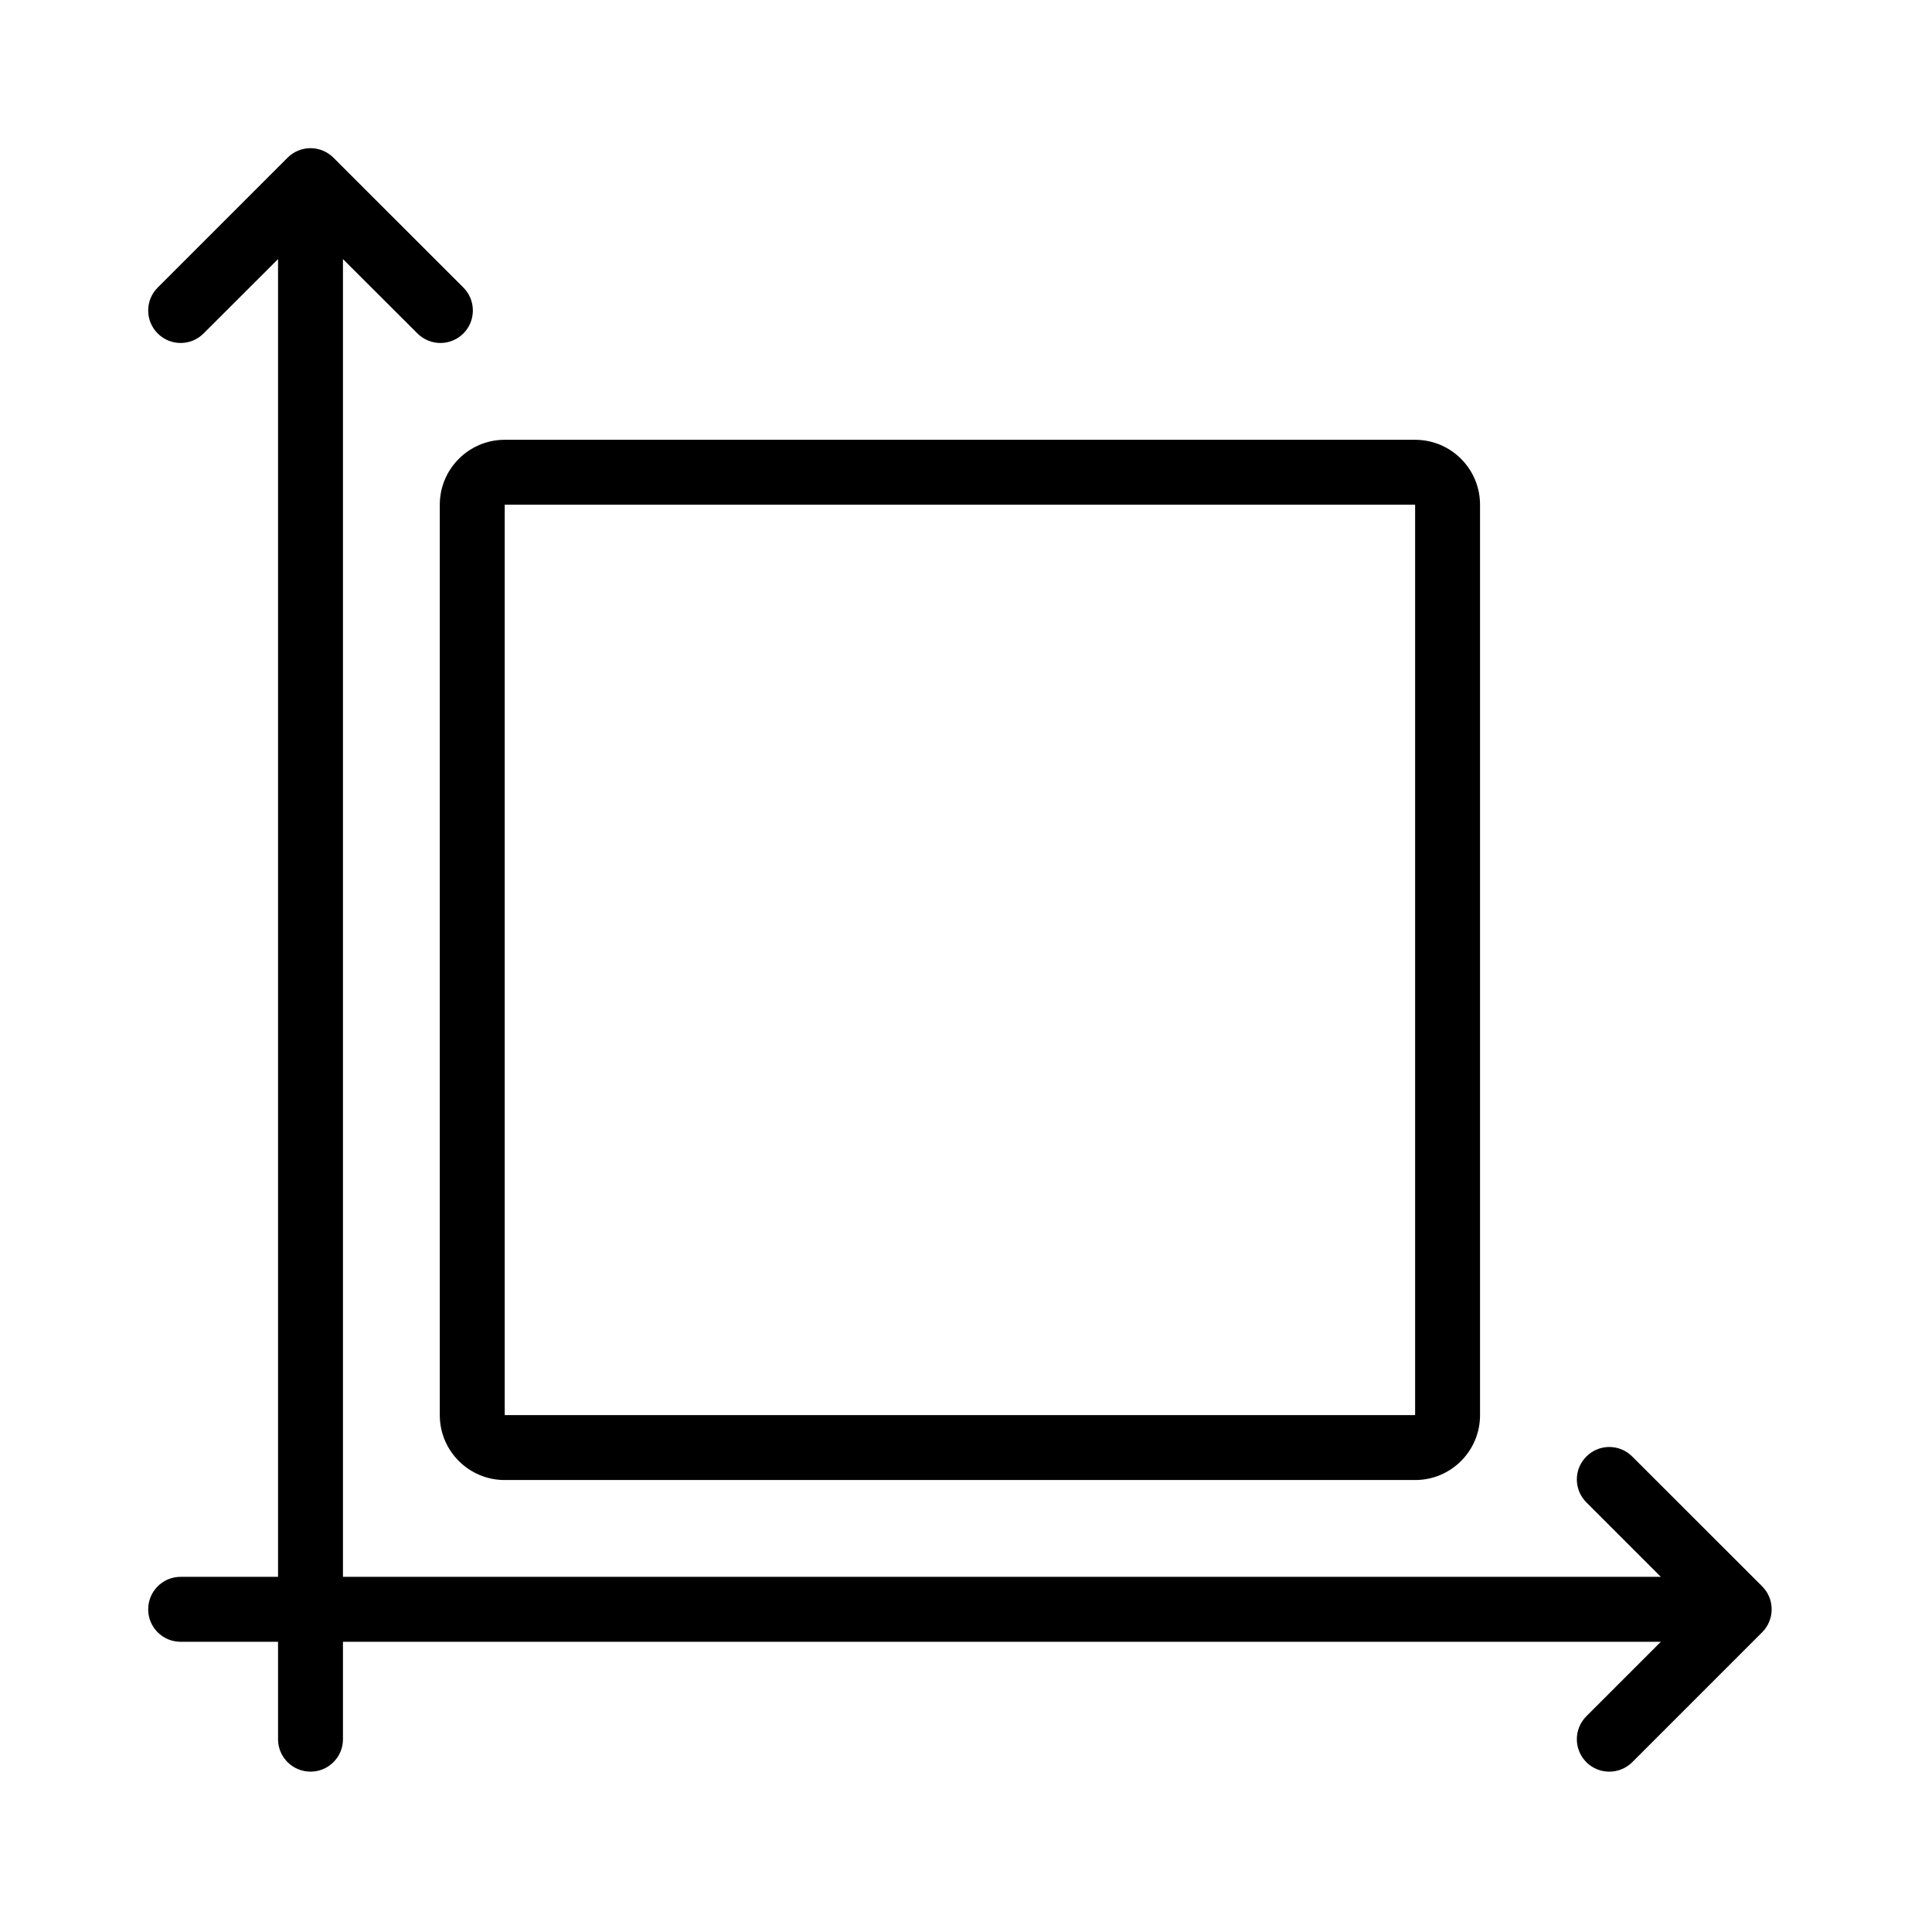<svg xmlns="http://www.w3.org/2000/svg" xmlns:xlink="http://www.w3.org/1999/xlink" width="95" zoomAndPan="magnify" viewBox="0 0 71.25 71.25" height="95" preserveAspectRatio="xMidYMid meet" version="1.2"><defs><clipPath id="88b83bc737"><path d="M 5.344 5.344 L 65.461 5.344 L 65.461 65.461 L 5.344 65.461 Z M 5.344 5.344 "/></clipPath></defs><g id="cd6d8207e5"><g clip-rule="nonzero" clip-path="url(#88b83bc737)"><path style=" stroke:none;fill-rule:evenodd;fill:#000000;fill-opacity:1;" d="M 10.254 9.555 L 7.508 12.297 C 7.043 12.766 6.281 12.766 5.816 12.297 C 5.348 11.832 5.348 11.07 5.816 10.605 L 10.605 5.816 C 11.07 5.348 11.832 5.348 12.297 5.816 L 17.09 10.605 C 17.555 11.07 17.555 11.832 17.09 12.297 C 16.621 12.766 15.863 12.766 15.395 12.297 L 12.648 9.555 L 12.648 58.152 L 61.25 58.152 L 58.504 55.406 C 58.035 54.938 58.035 54.18 58.504 53.715 C 58.969 53.246 59.73 53.246 60.195 53.715 L 64.988 58.504 C 65.453 58.969 65.453 59.73 64.988 60.195 L 60.195 64.988 C 59.73 65.453 58.969 65.453 58.504 64.988 C 58.035 64.52 58.035 63.762 58.504 63.293 L 61.25 60.547 L 12.648 60.547 L 12.648 64.141 C 12.648 64.801 12.113 65.336 11.453 65.336 C 10.789 65.336 10.254 64.801 10.254 64.141 L 10.254 60.547 L 6.66 60.547 C 6 60.547 5.465 60.012 5.465 59.352 C 5.465 58.688 6 58.152 6.66 58.152 L 10.254 58.152 Z M 54.582 18.613 C 54.582 17.293 53.512 16.219 52.188 16.219 L 18.613 16.219 C 17.293 16.219 16.219 17.293 16.219 18.613 L 16.219 52.188 C 16.219 53.512 17.293 54.582 18.613 54.582 L 52.188 54.582 C 53.512 54.582 54.582 53.512 54.582 52.188 Z M 52.188 18.613 L 18.613 18.613 L 18.613 52.188 L 52.188 52.188 Z M 52.188 18.613 "/></g></g></svg>